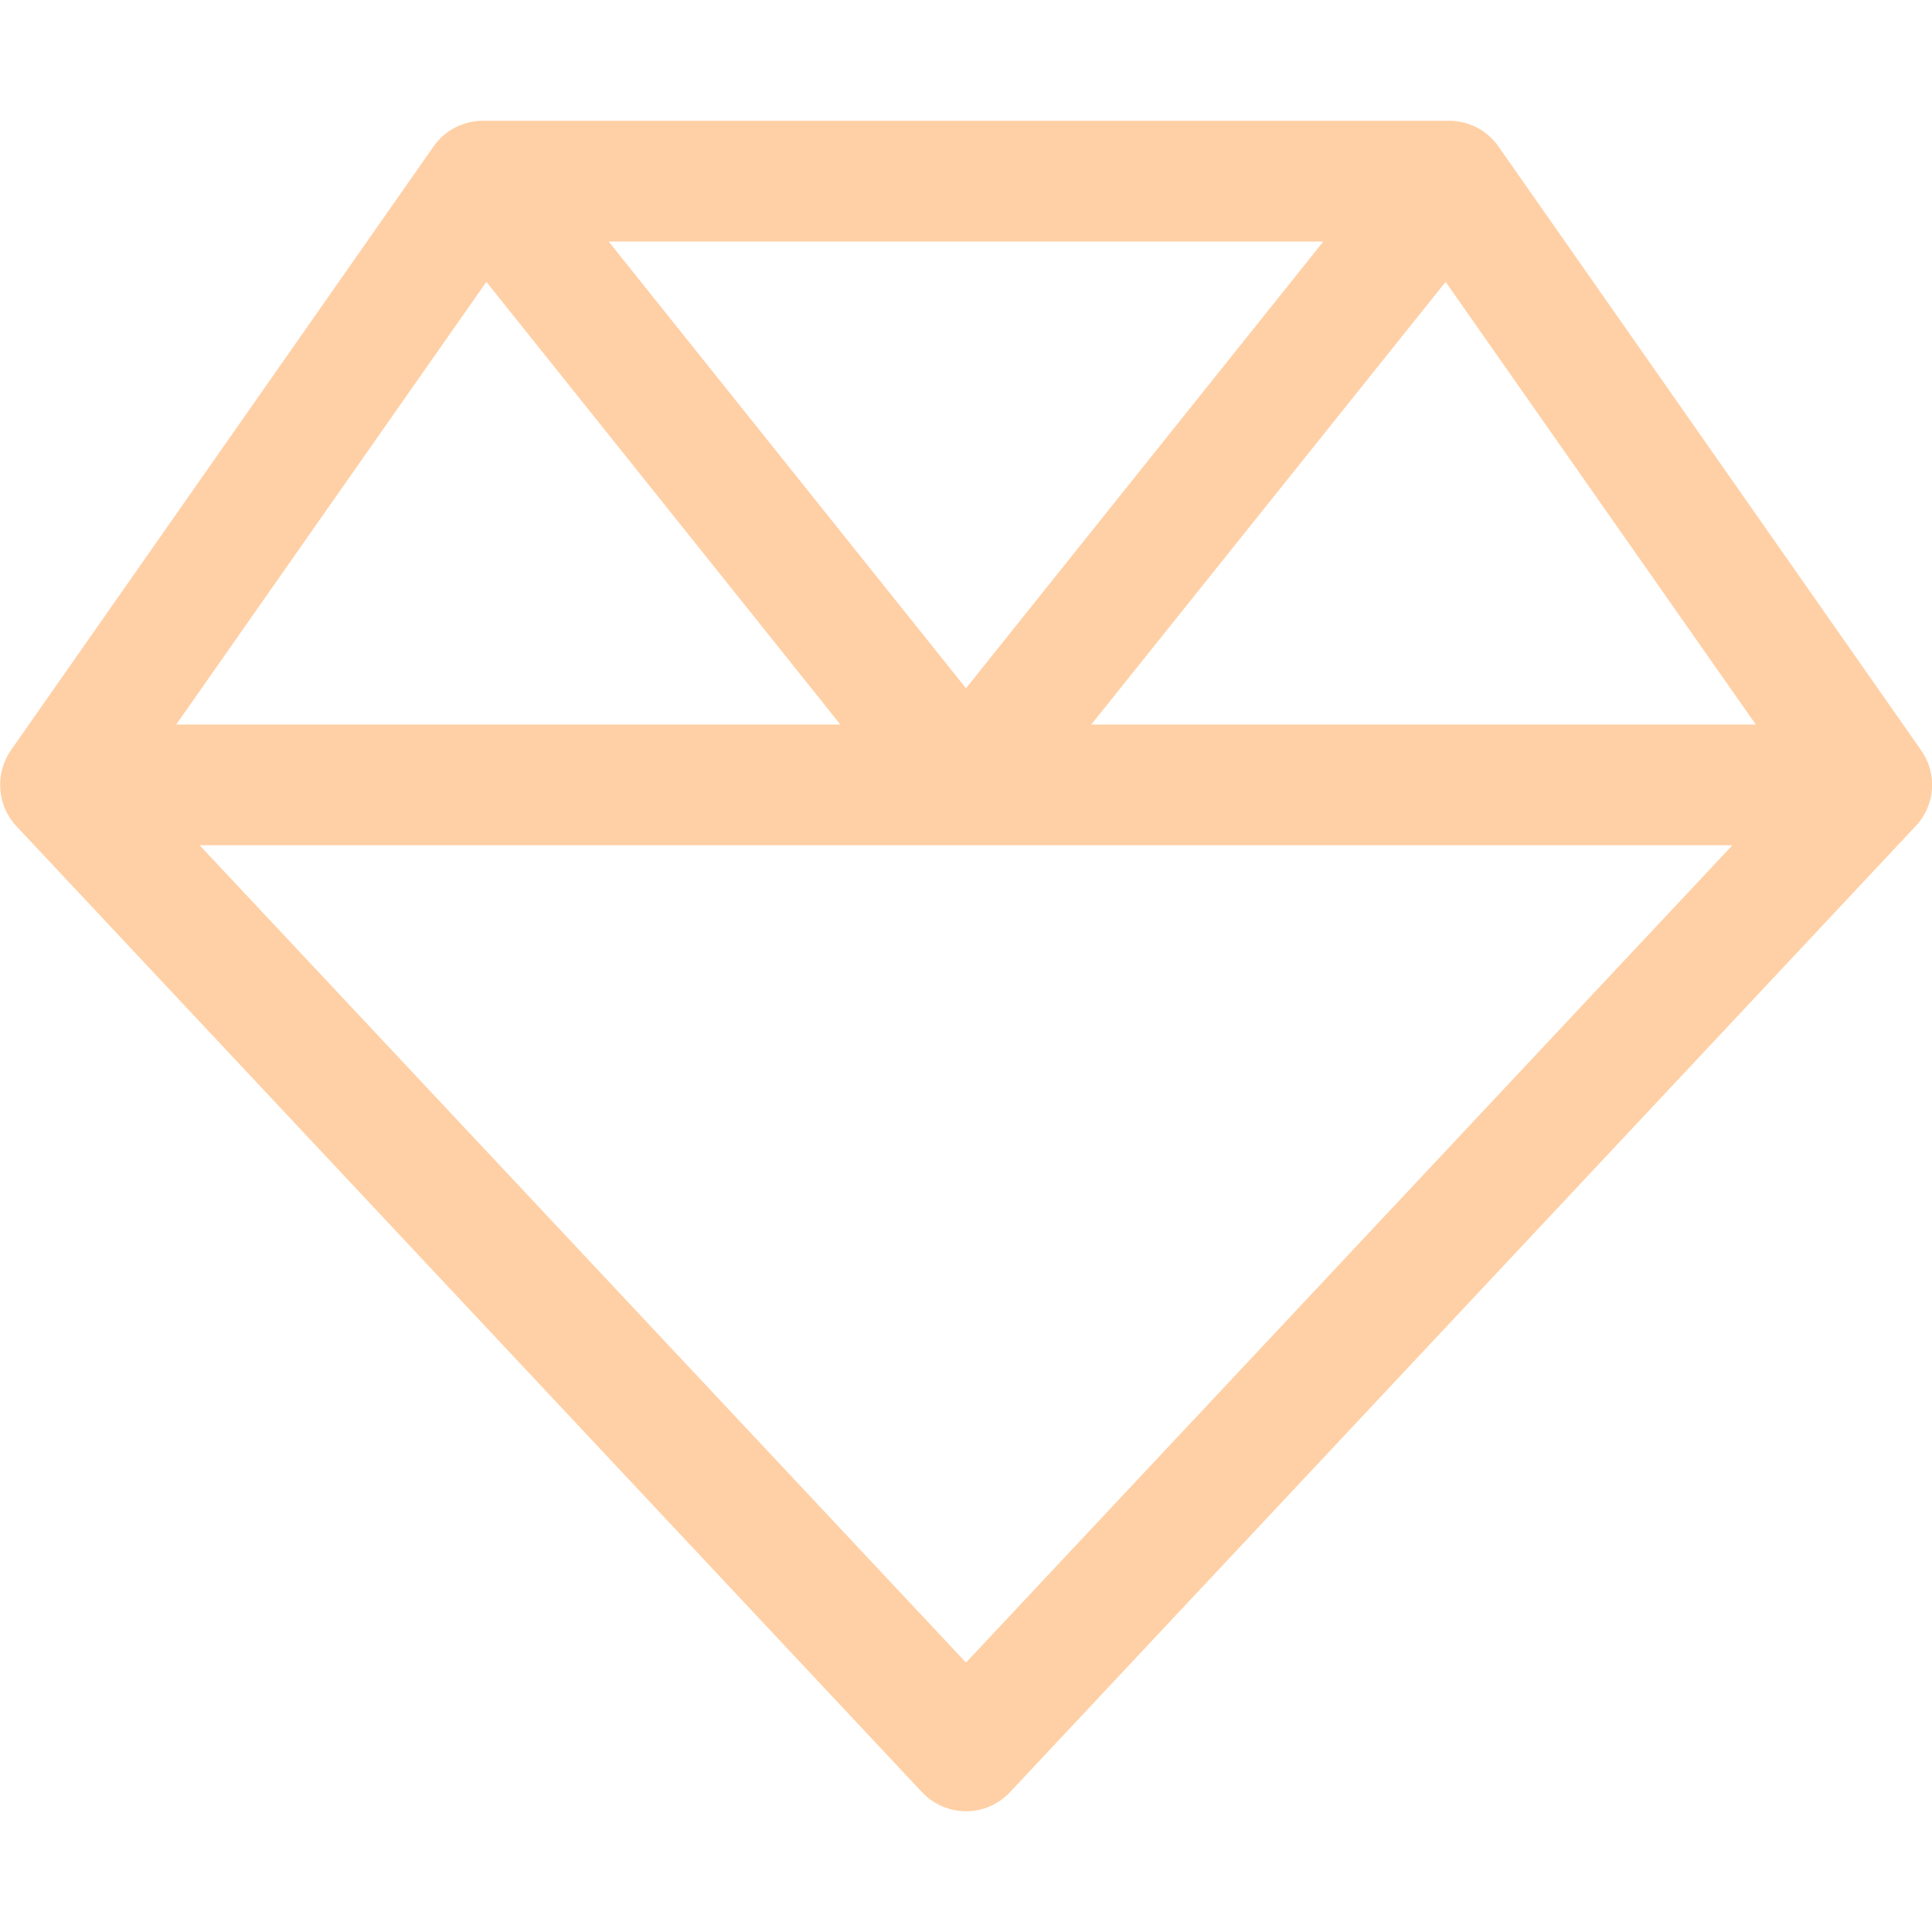<svg width="28" height="28" viewBox="0 0 28 28" fill="none" xmlns="http://www.w3.org/2000/svg">
<g clip-path="url(#clip0_4320_8112)">
<path d="M7 1.75C6.716 1.75 6.448 1.887 6.284 2.122L0.159 10.872C-0.077 11.211 -0.044 11.67 0.235 11.971L13.36 25.971C13.524 26.146 13.754 26.25 14 26.25C14.246 26.25 14.47 26.152 14.64 25.971L27.765 11.971C28.049 11.67 28.082 11.211 27.841 10.872L21.716 2.122C21.552 1.887 21.284 1.75 21 1.75H7ZM7.049 4.085L12.179 10.5H2.554L7.049 4.085ZM2.893 12.25H14H25.107L14 24.095L2.893 12.25ZM25.441 10.5H15.816L20.951 4.085L25.446 10.5H25.441ZM19.179 3.5L14 9.975L8.821 3.5H19.179Z" fill="#FFD0A5"/>
</g>
<defs>
<clipPath id="clip0_4320_8112">
<rect width="28" height="28" fill="white"/>
</clipPath>
</defs>
</svg>

